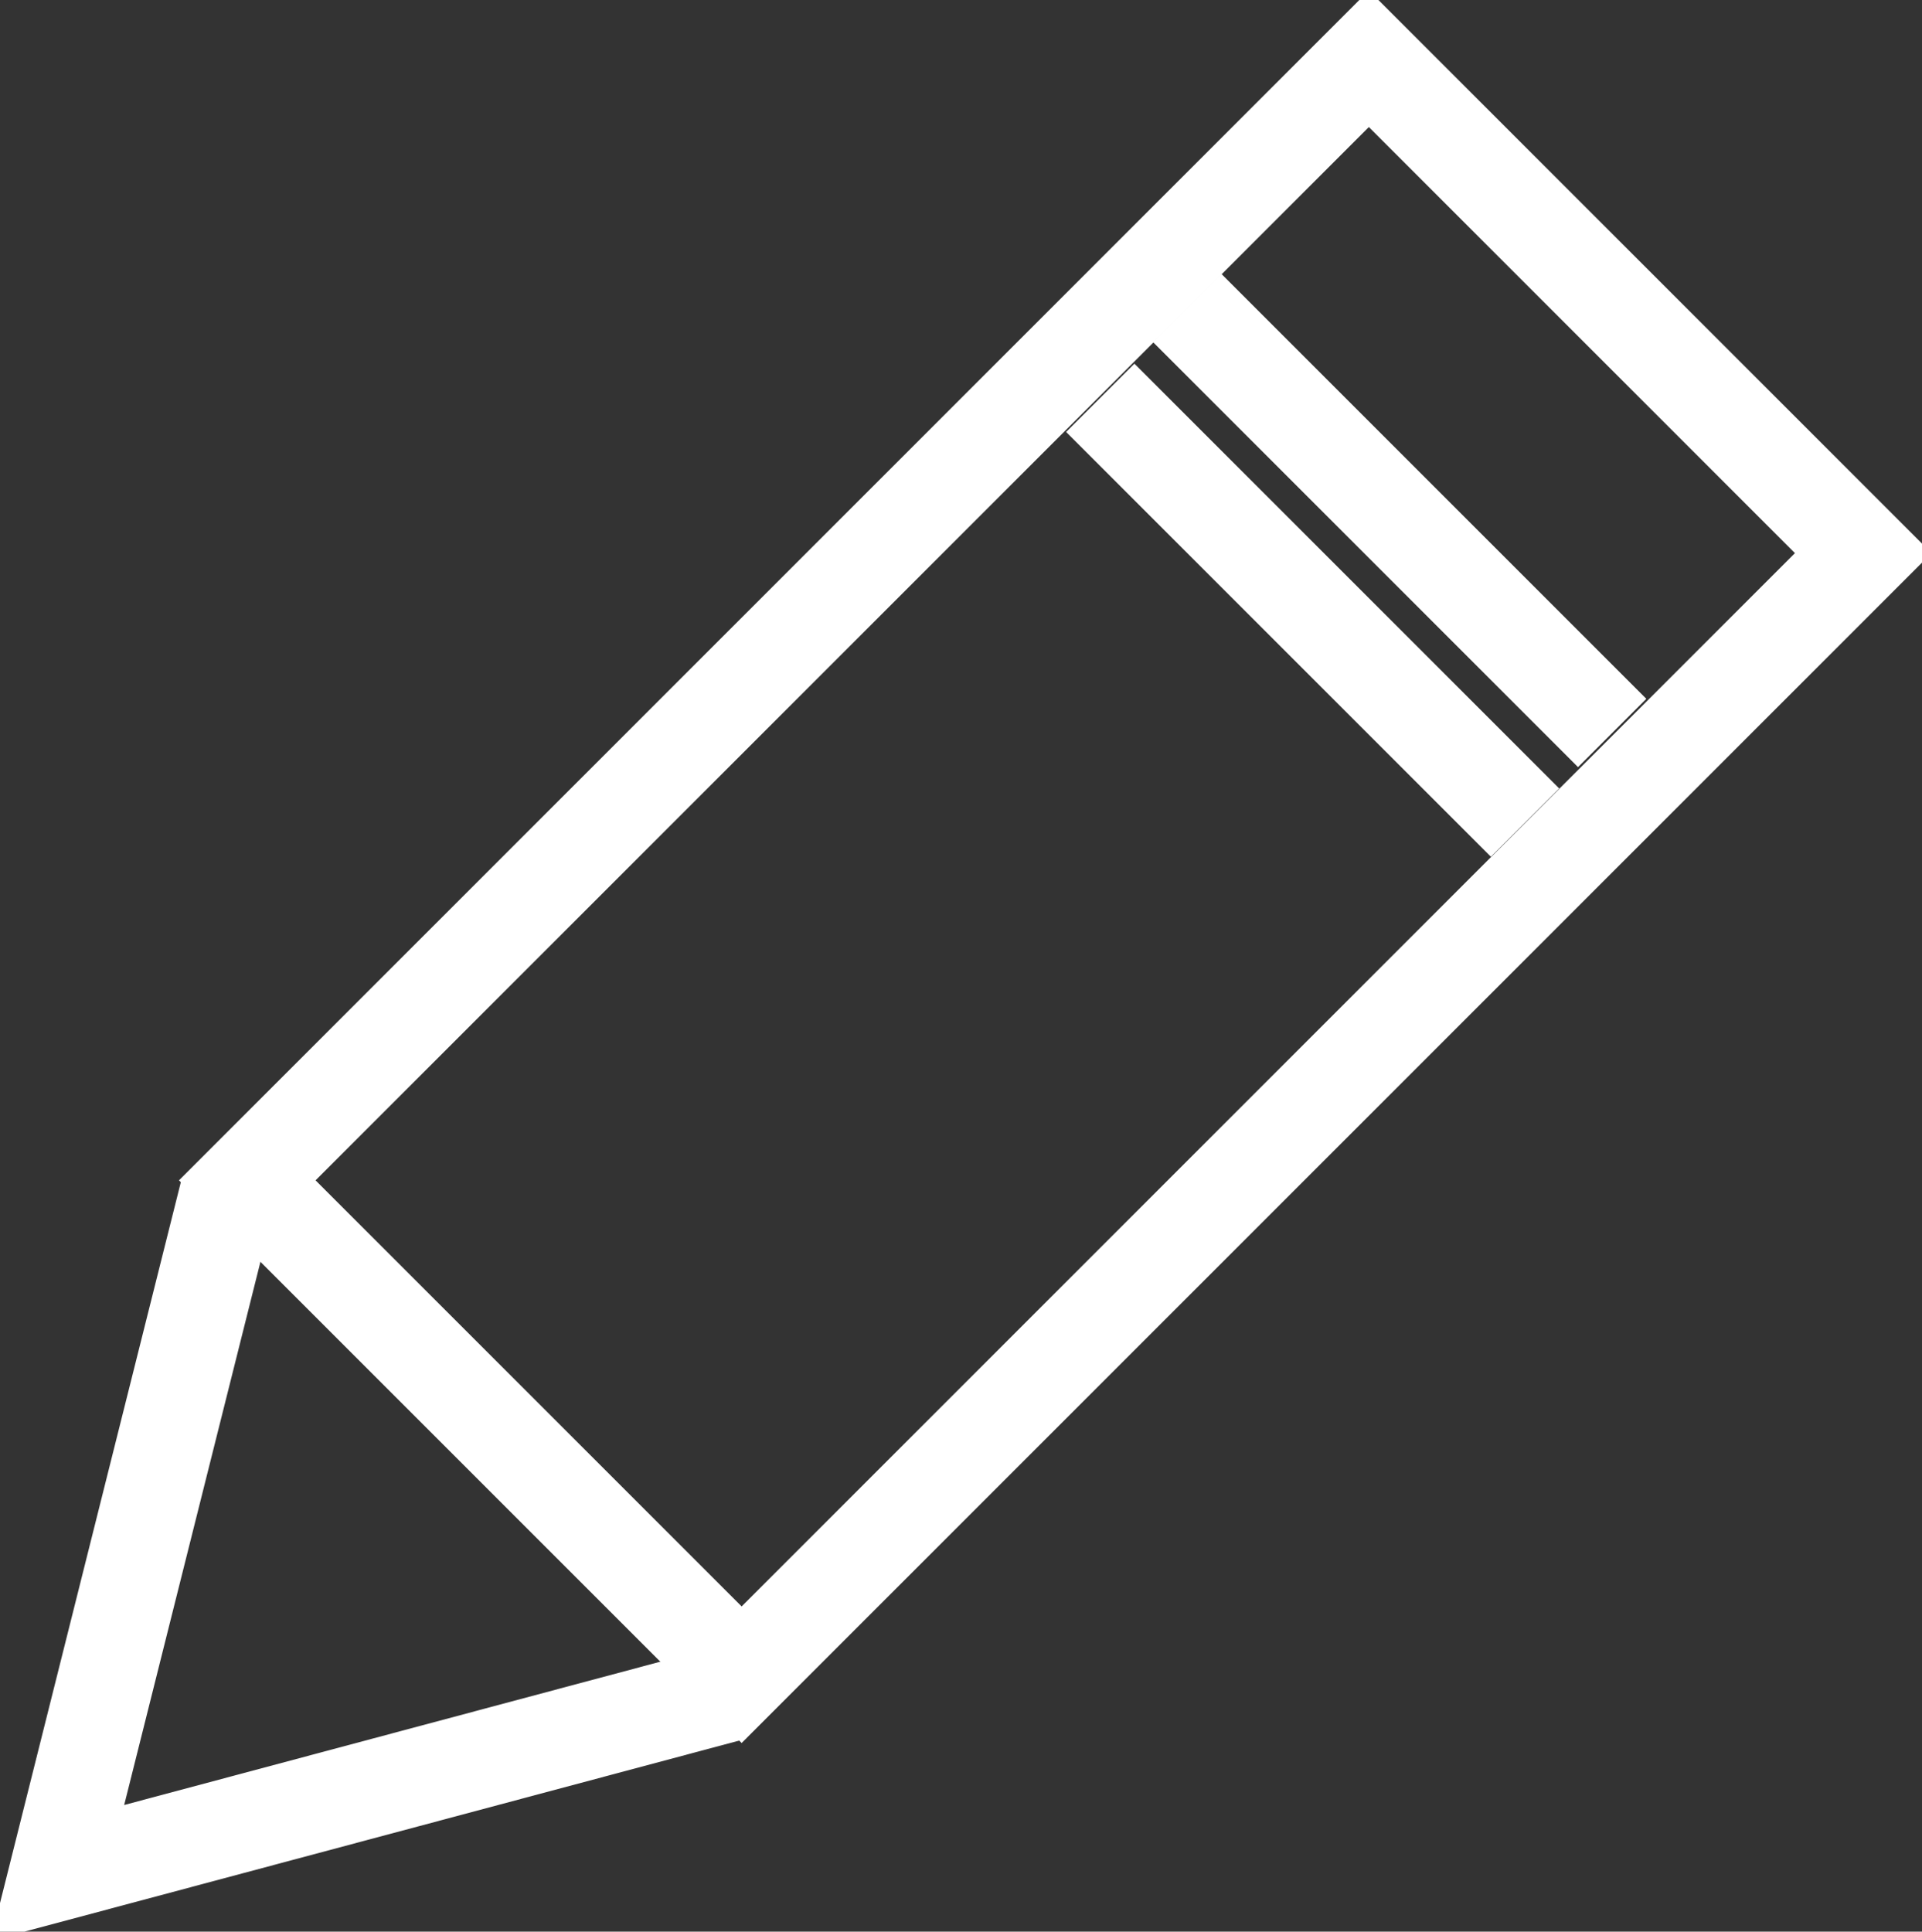 <svg xmlns="http://www.w3.org/2000/svg" xmlns:xlink="http://www.w3.org/1999/xlink" width="19.9" height="20" viewBox="0 0 19.9 20">
  <rect x="0" y="0" width="19.9" height="20" fill="#333333" stroke="none"/>
  <defs>
    <clipPath id="clip-path">
      <rect id="Rechteck_147747" data-name="Rechteck 147747" width="19.9" height="20" fill="none" stroke="#fff" stroke-width="1"/>
    </clipPath>
  </defs>
  <g id="Gruppe_161987" data-name="Gruppe 161987" transform="translate(-26.501 -9701.157)">
    <g id="Gruppe_161986" data-name="Gruppe 161986">
      <path id="Pfad_88" data-name="Pfad 88" d="M21.781,4.286l4.4,4.4Z" transform="translate(17.012 9700.06)" fill="none" stroke="#fff" stroke-width="1"/>
      <line id="Linie_47" data-name="Linie 47" x2="4.398" y2="4.398" transform="translate(37.893 9705.276)" fill="none" stroke="#fff" stroke-width="1"/>
    </g>
    <g id="Gruppe_161747" data-name="Gruppe 161747" transform="translate(26.501 9701.157)">
      <g id="Gruppe_161746" data-name="Gruppe 161746" clip-path="url(#clip-path)">
        <rect id="Rechteck_147746" data-name="Rechteck 147746" width="16.423" height="7.239" transform="translate(2.56 12.221) rotate(-45)" fill="none" stroke="#fff" stroke-width="1"/>
        <path id="Pfad_89" data-name="Pfad 89" d="M2.79,21.256,1.023,28.3l7-1.871" transform="translate(-0.429 -8.909)" fill="none" stroke="#fff" stroke-width="1"/>
      </g>
    </g>
  </g>
</svg>
